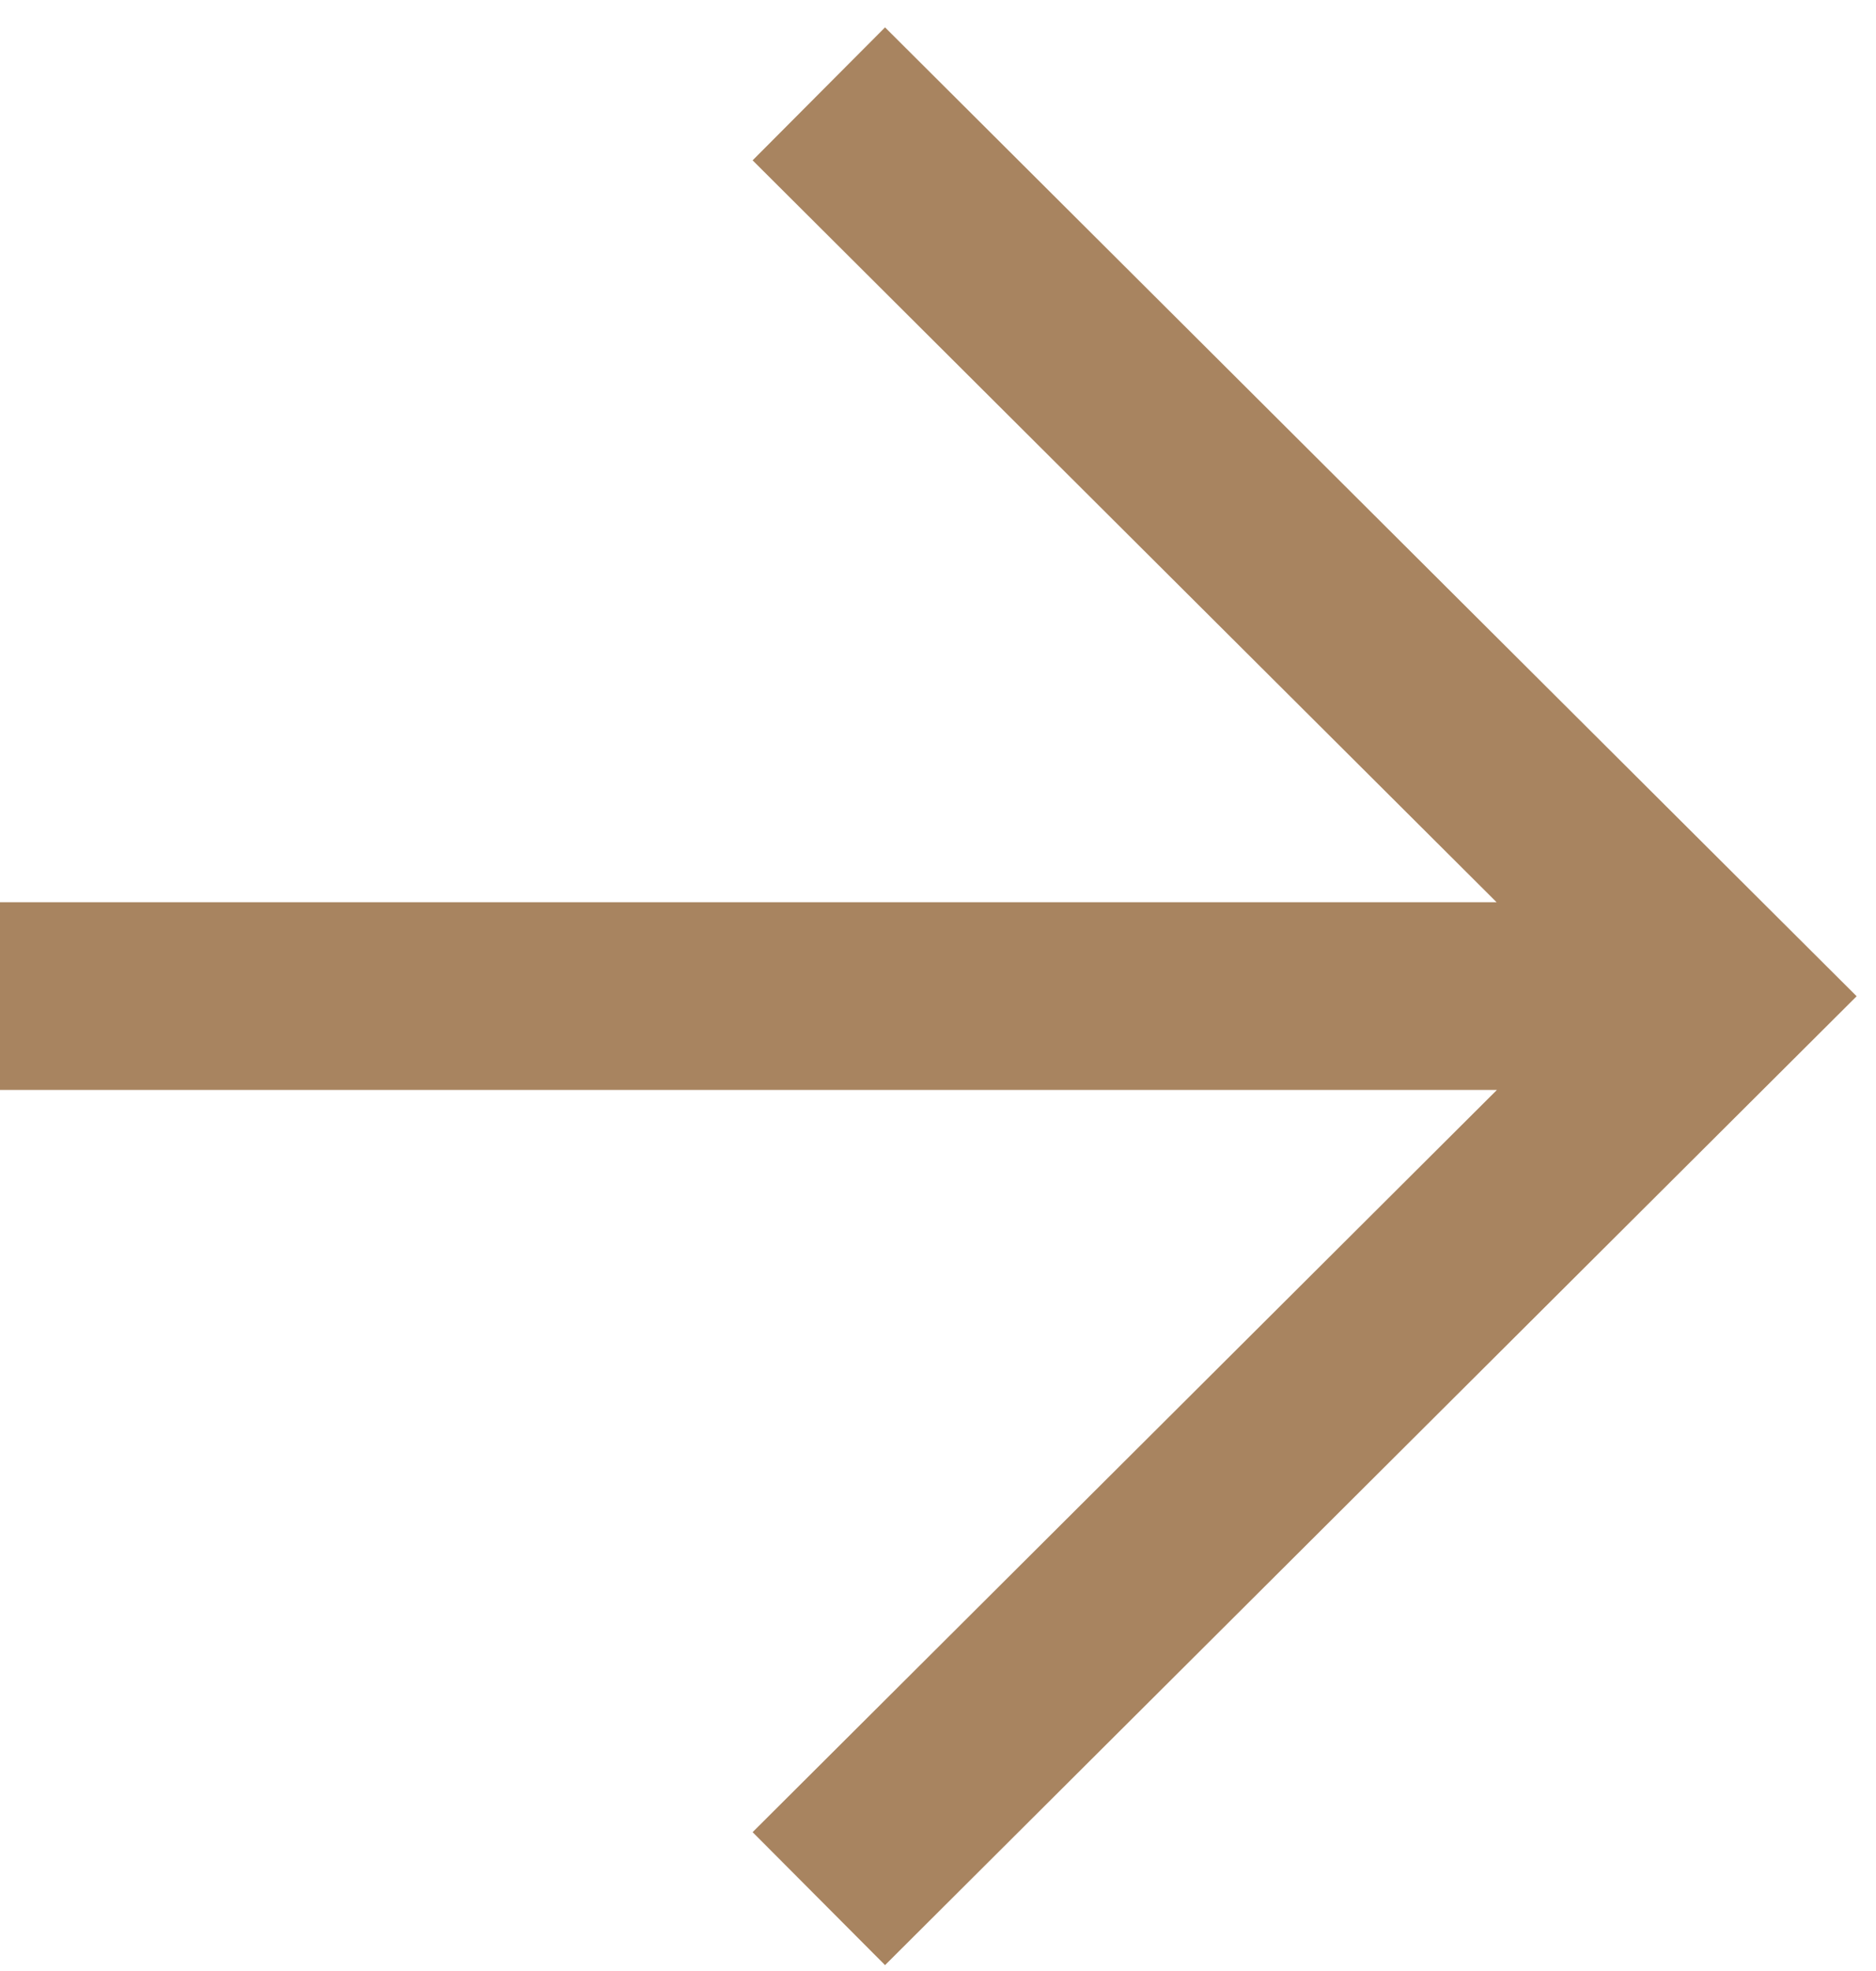 <svg width="40" height="42" viewBox="0 0 40 42" fill="none" xmlns="http://www.w3.org/2000/svg">
<path id="Vector" d="M0 21.226H36.754M17.459 40.458L36.754 21.229L17.459 2" stroke="#A88460" stroke-width="4"/>
</svg>
